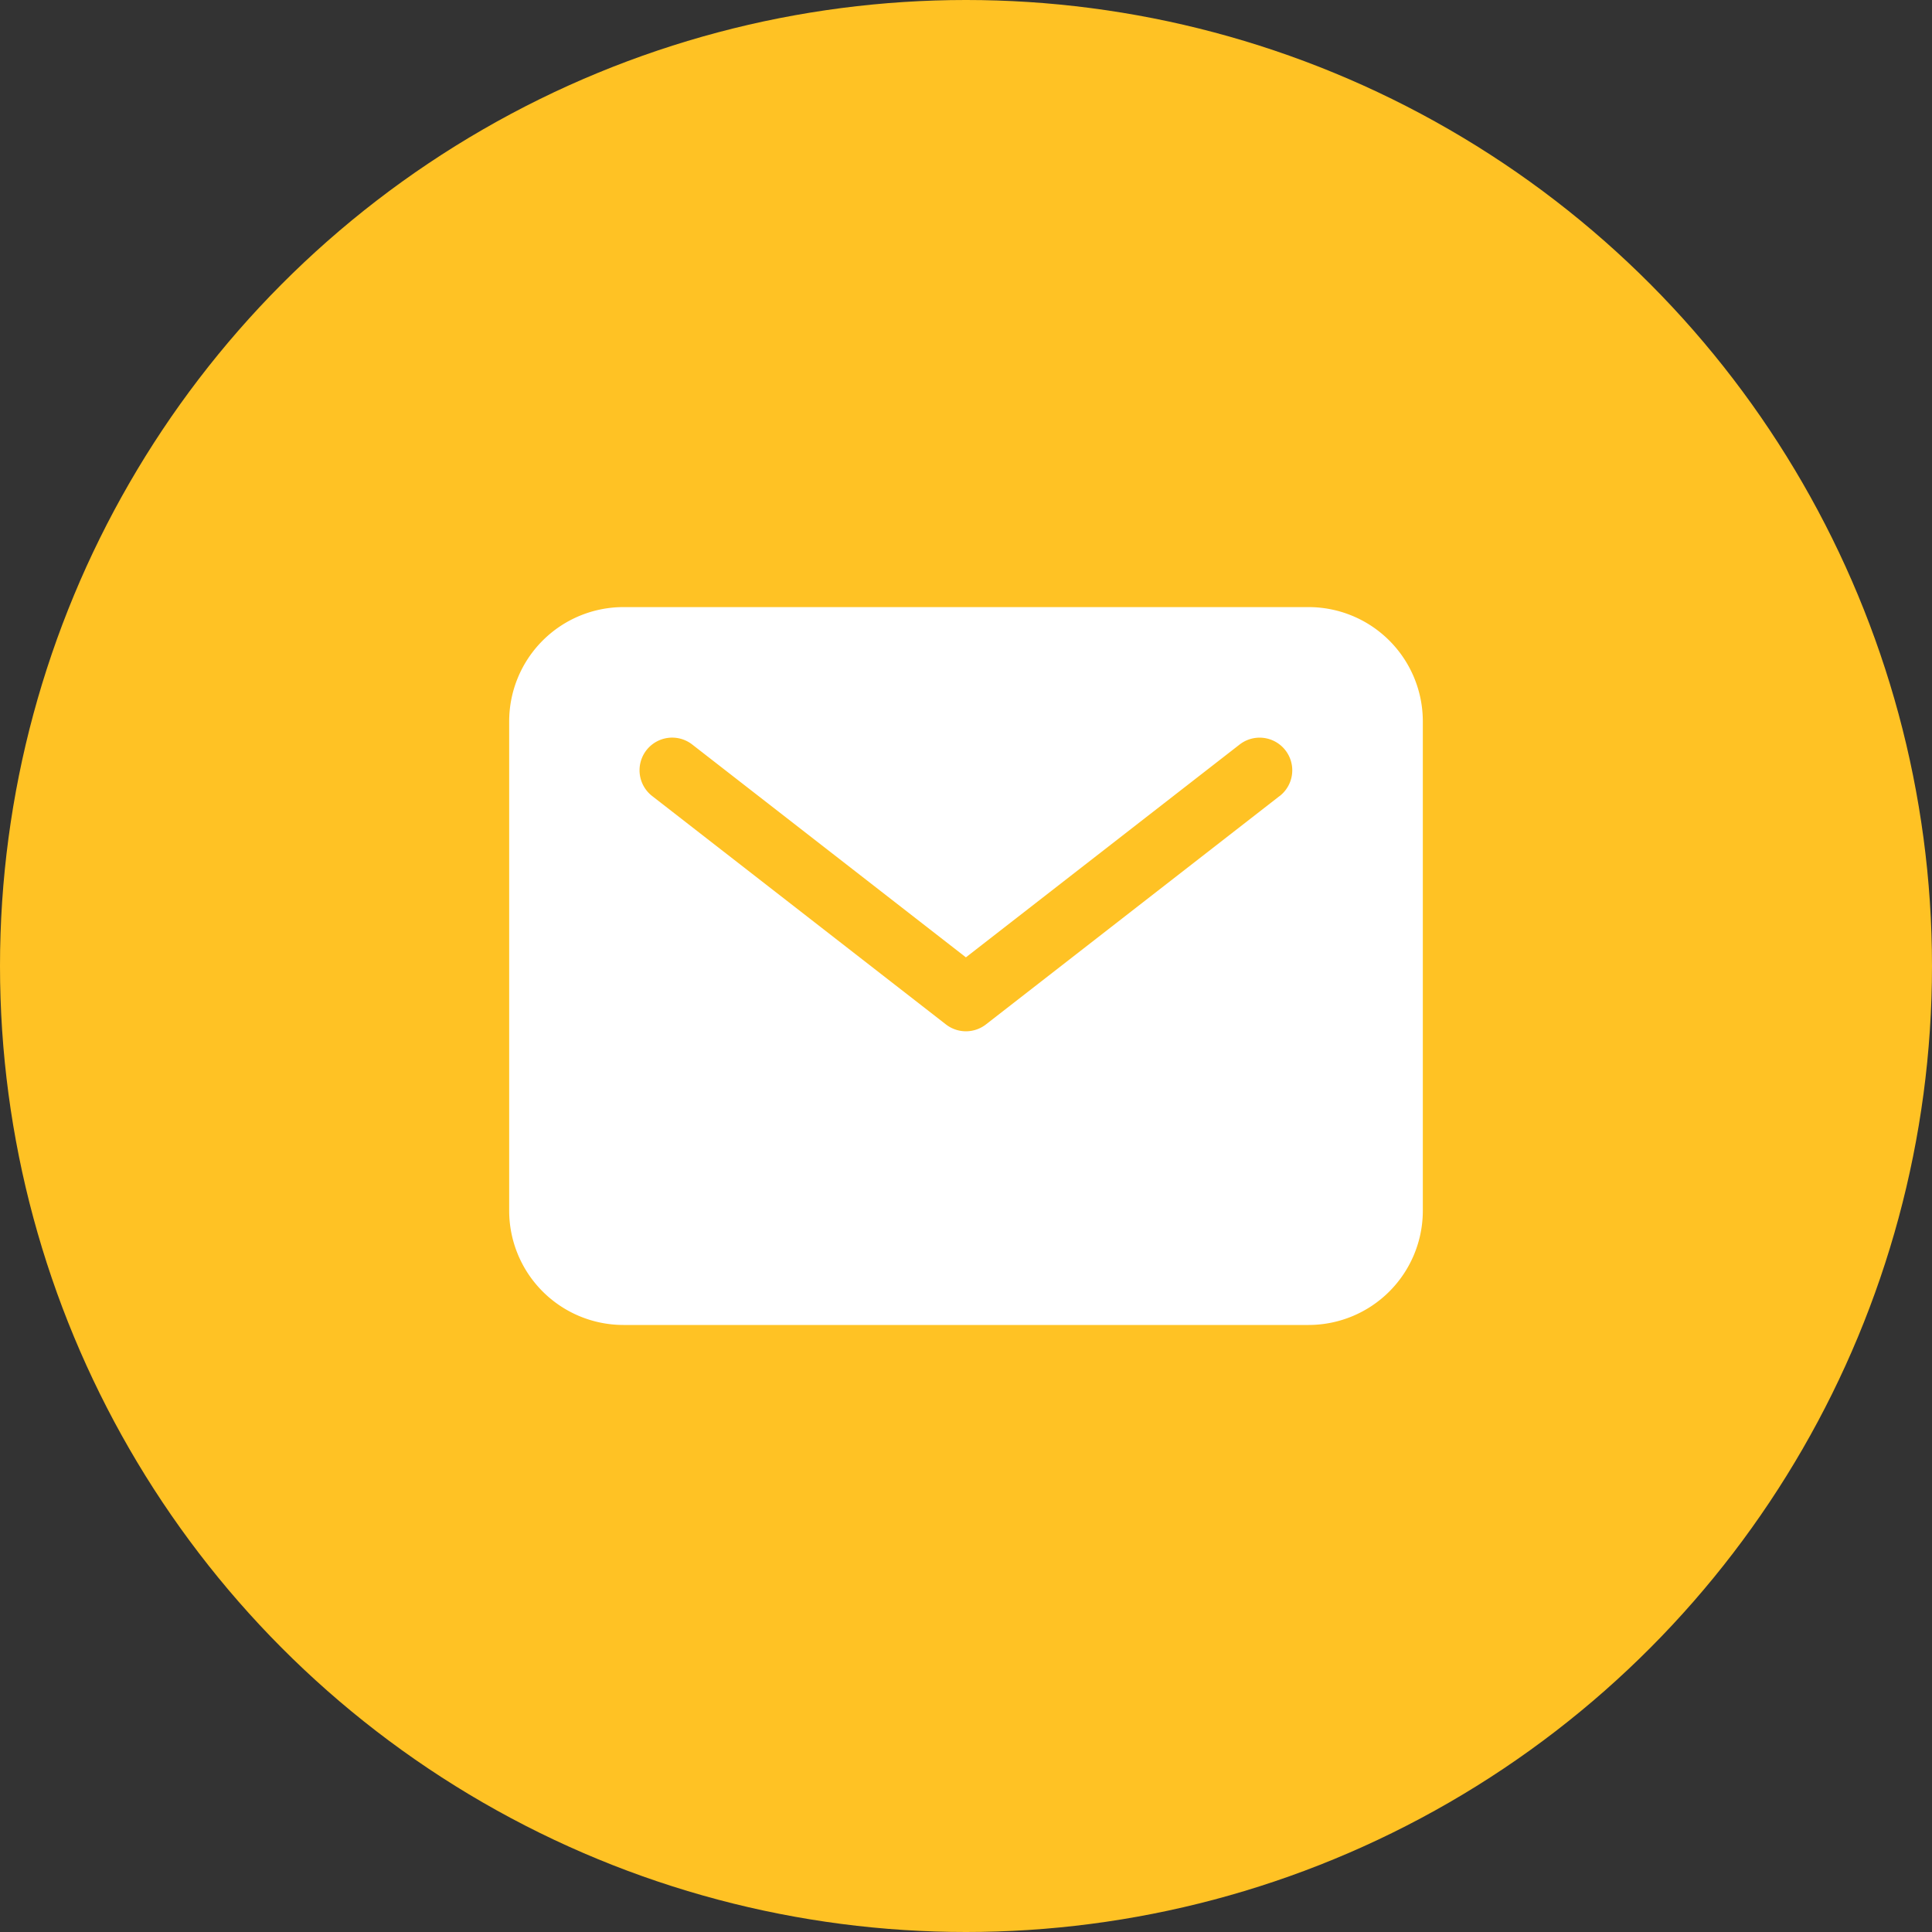<svg xmlns="http://www.w3.org/2000/svg" width="60" height="60" viewBox="0 0 60 60">
  <rect x="0" y="0" width="60" height="60" fill="#333333" stroke="none"/>
  <g id="contact-email-icon" transform="translate(-1045 -885)">
    <circle id="Ellipse_1" data-name="Ellipse 1" cx="30" cy="30" r="30" transform="translate(1045 885)" fill="#ffc224"/>
    <g id="mail" transform="translate(1060.813 903.854)">
      <path id="Path_230" data-name="Path 230" d="M36.987,30.4H15.707a3.55,3.55,0,0,0-3.547,3.547v15.2a3.55,3.55,0,0,0,3.547,3.547h21.28a3.55,3.55,0,0,0,3.547-3.547v-15.2A3.55,3.55,0,0,0,36.987,30.4Zm-.9,5.867-9.12,7.093a1.013,1.013,0,0,1-1.244,0L16.6,36.267a1.013,1.013,0,1,1,1.244-1.6l8.5,6.61,8.5-6.609a1.013,1.013,0,1,1,1.244,1.6Z" transform="translate(-12.16 -30.4)" fill="#fff"/>
    </g>
  </g>
</svg>
